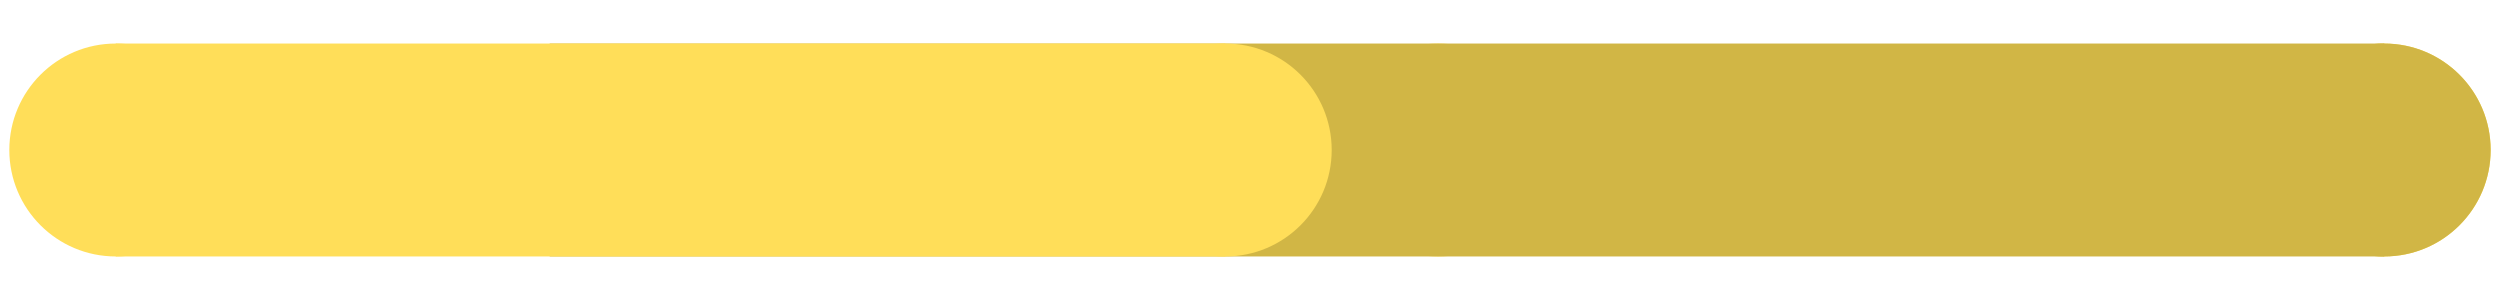 <svg xmlns="http://www.w3.org/2000/svg" xmlns:xlink="http://www.w3.org/1999/xlink" width="500" zoomAndPan="magnify" viewBox="0 0 375 45" height="60" preserveAspectRatio="xMidYMid meet" version="1.0"><defs><clipPath id="aa0a17c1e8"><path d="M 341.66 6.531 L 373.598 6.531 L 373.598 38.469 L 341.66 38.469 Z M 341.66 6.531 " clip-rule="nonzero"/></clipPath><clipPath id="73af286f49"><path d="M 373.598 22.5 C 373.598 13.68 366.449 6.531 357.629 6.531 C 348.812 6.531 341.66 13.68 341.66 22.5 C 341.66 31.32 348.812 38.469 357.629 38.469 C 366.449 38.469 373.598 31.32 373.598 22.5 Z M 373.598 22.5 " clip-rule="nonzero"/></clipPath><clipPath id="46d77a0458"><path d="M 1.398 6.531 L 33.336 6.531 L 33.336 38.469 L 1.398 38.469 Z M 1.398 6.531 " clip-rule="nonzero"/></clipPath><clipPath id="2cb13ec327"><path d="M 33.336 22.5 C 33.336 13.68 26.188 6.531 17.367 6.531 C 8.547 6.531 1.398 13.68 1.398 22.5 C 1.398 31.32 8.547 38.469 17.367 38.469 C 26.188 38.469 33.336 31.32 33.336 22.5 Z M 33.336 22.5 " clip-rule="nonzero"/></clipPath><clipPath id="8d97f6272d"><path d="M 199.754 6.531 L 231.691 6.531 L 231.691 38.469 L 199.754 38.469 Z M 199.754 6.531 " clip-rule="nonzero"/></clipPath><clipPath id="ce9dd89770"><path d="M 231.691 22.5 C 231.691 13.68 224.543 6.531 215.723 6.531 C 206.902 6.531 199.754 13.68 199.754 22.5 C 199.754 31.32 206.902 38.469 215.723 38.469 C 224.543 38.469 231.691 31.32 231.691 22.5 Z M 231.691 22.5 " clip-rule="nonzero"/></clipPath><clipPath id="eda963b8ea"><path d="M 82.449 6.531 L 357.625 6.531 L 357.625 38.465 L 82.449 38.465 Z M 82.449 6.531 " clip-rule="nonzero"/></clipPath><clipPath id="1a19dac9c2"><path d="M 17.367 6.531 L 183.789 6.531 L 183.789 38.469 L 17.367 38.469 Z M 17.367 6.531 " clip-rule="nonzero"/></clipPath><clipPath id="7154cf7bd9"><path d="M 341.66 6.531 L 373.598 6.531 L 373.598 38.469 L 341.66 38.469 Z M 341.66 6.531 " clip-rule="nonzero"/></clipPath><clipPath id="ecf929d836"><path d="M 373.598 22.5 C 373.598 13.68 366.449 6.531 357.629 6.531 C 348.812 6.531 341.66 13.68 341.66 22.5 C 341.66 31.32 348.812 38.469 357.629 38.469 C 366.449 38.469 373.598 31.32 373.598 22.5 Z M 373.598 22.5 " clip-rule="nonzero"/></clipPath><clipPath id="3c407367aa"><path d="M 167.82 6.531 L 199.754 6.531 L 199.754 38.469 L 167.82 38.469 Z M 167.82 6.531 " clip-rule="nonzero"/></clipPath><clipPath id="6a4f6f834d"><path d="M 199.754 22.5 C 199.754 13.68 192.605 6.531 183.789 6.531 C 174.969 6.531 167.82 13.68 167.82 22.5 C 167.82 31.32 174.969 38.469 183.789 38.469 C 192.605 38.469 199.754 31.32 199.754 22.5 Z M 199.754 22.5 " clip-rule="nonzero"/></clipPath></defs><g clip-path="url(#aa0a17c1e8)"><g clip-path="url(#73af286f49)"><path fill="#ffde59" d="M 373.598 6.531 L 373.598 38.469 L 341.66 38.469 L 341.66 6.531 Z M 373.598 6.531 " fill-opacity="1" fill-rule="nonzero"/></g></g><g clip-path="url(#46d77a0458)"><g clip-path="url(#2cb13ec327)"><path fill="#ffde59" d="M 33.336 6.531 L 33.336 38.469 L 1.398 38.469 L 1.398 6.531 Z M 33.336 6.531 " fill-opacity="1" fill-rule="nonzero"/></g></g><g clip-path="url(#8d97f6272d)"><g clip-path="url(#ce9dd89770)"><path fill="#ffde59" d="M 231.691 6.531 L 231.691 38.469 L 199.754 38.469 L 199.754 6.531 Z M 231.691 6.531 " fill-opacity="1" fill-rule="nonzero"/></g></g><g clip-path="url(#eda963b8ea)"><path fill="#d1b645" d="M 357.625 6.531 L 357.625 38.465 L 82.434 38.465 L 82.434 6.531 Z M 357.625 6.531 " fill-opacity="1" fill-rule="nonzero"/></g><g clip-path="url(#1a19dac9c2)"><path fill="#ffde59" d="M 183.789 6.531 L 183.789 38.469 L 17.375 38.469 L 17.375 6.531 Z M 183.789 6.531 " fill-opacity="1" fill-rule="nonzero"/></g><g clip-path="url(#7154cf7bd9)"><g clip-path="url(#ecf929d836)"><path fill="#d1b645" d="M 373.598 6.531 L 373.598 38.469 L 341.66 38.469 L 341.66 6.531 Z M 373.598 6.531 " fill-opacity="1" fill-rule="nonzero"/></g></g><g clip-path="url(#3c407367aa)"><g clip-path="url(#6a4f6f834d)"><path fill="#ffde59" d="M 199.754 6.531 L 199.754 38.469 L 167.82 38.469 L 167.82 6.531 Z M 199.754 6.531 " fill-opacity="1" fill-rule="nonzero"/></g></g></svg>